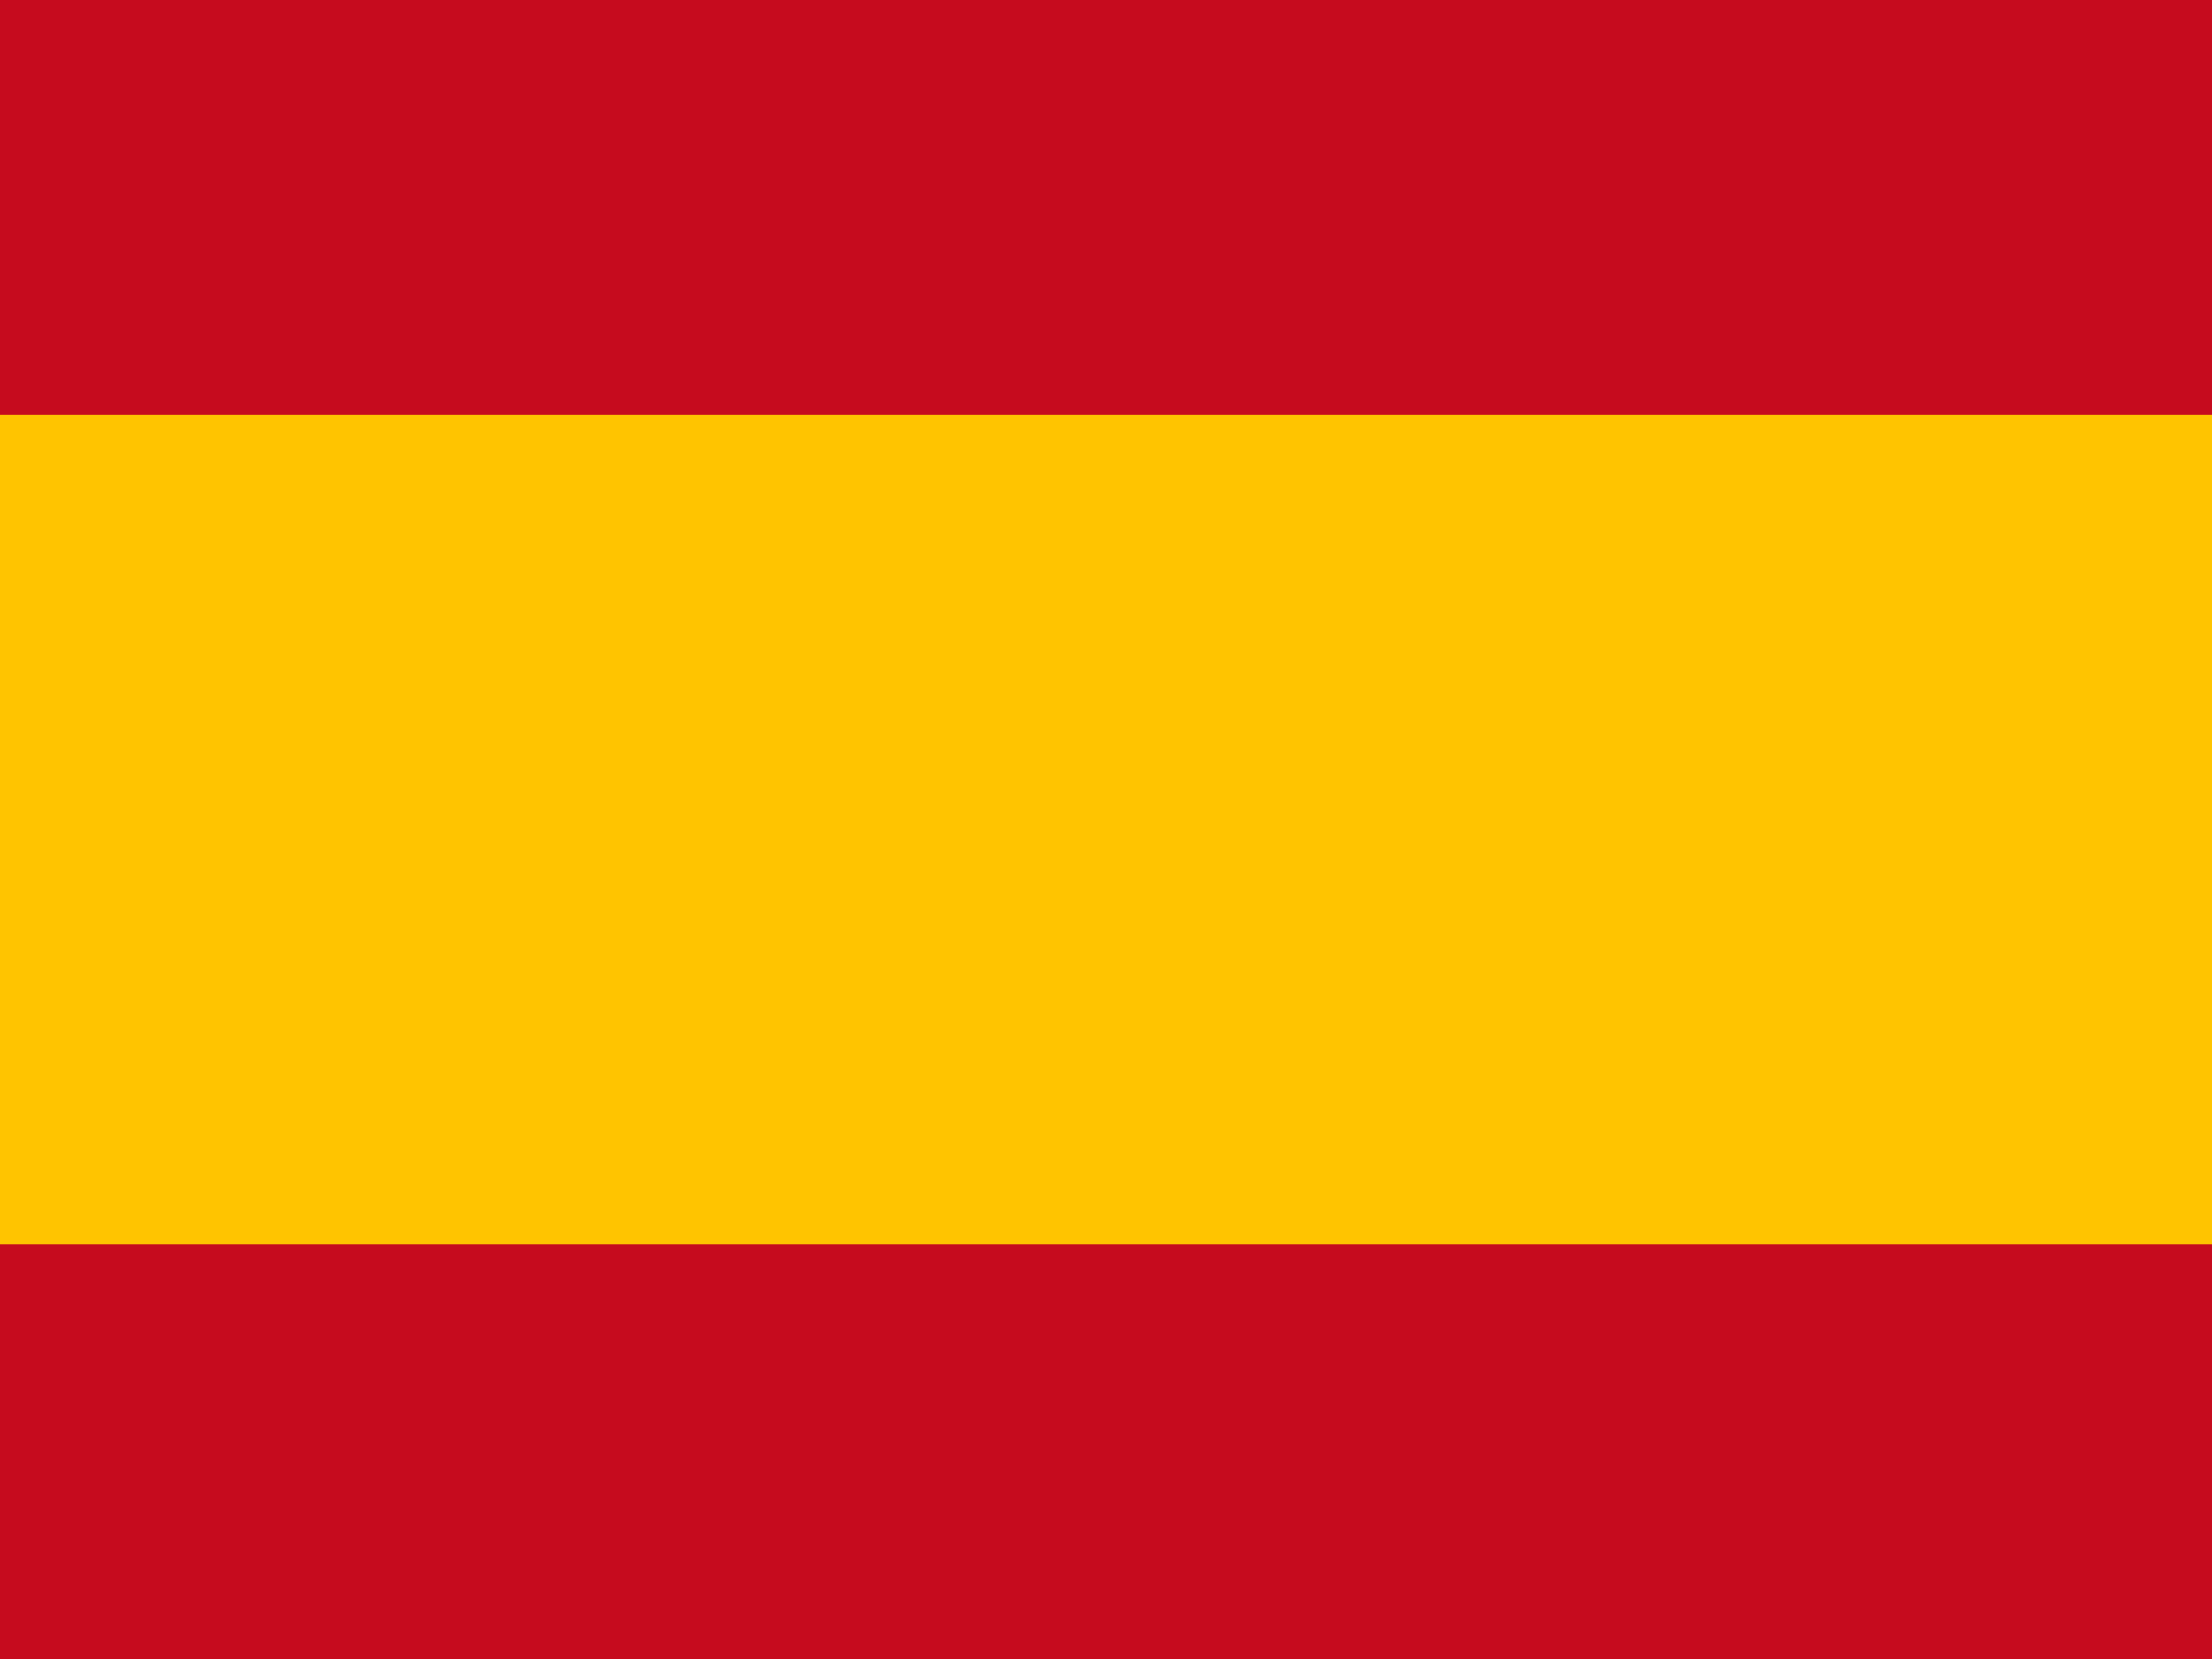 <?xml version="1.0" encoding="utf-8"?>
<!-- Generator: Adobe Illustrator 16.0.0, SVG Export Plug-In . SVG Version: 6.00 Build 0)  -->
<!DOCTYPE svg PUBLIC "-//W3C//DTD SVG 1.1//EN" "http://www.w3.org/Graphics/SVG/1.1/DTD/svg11.dtd">
<svg version="1.1" id="Capa_1" xmlns="http://www.w3.org/2000/svg" xmlns:xlink="http://www.w3.org/1999/xlink" x="0px" y="0px"
	 width="28.346px" height="21.26px" viewBox="0 0 28.346 21.26" enable-background="new 0 0 28.346 21.26" xml:space="preserve">
<g>
	<path fill="#C60B1E" d="M0,0h28.347v21.26H0V0z"/>
	<path fill="#FFC400" d="M0,5.316h28.347v10.629H0V5.316z"/>
</g>
</svg>
